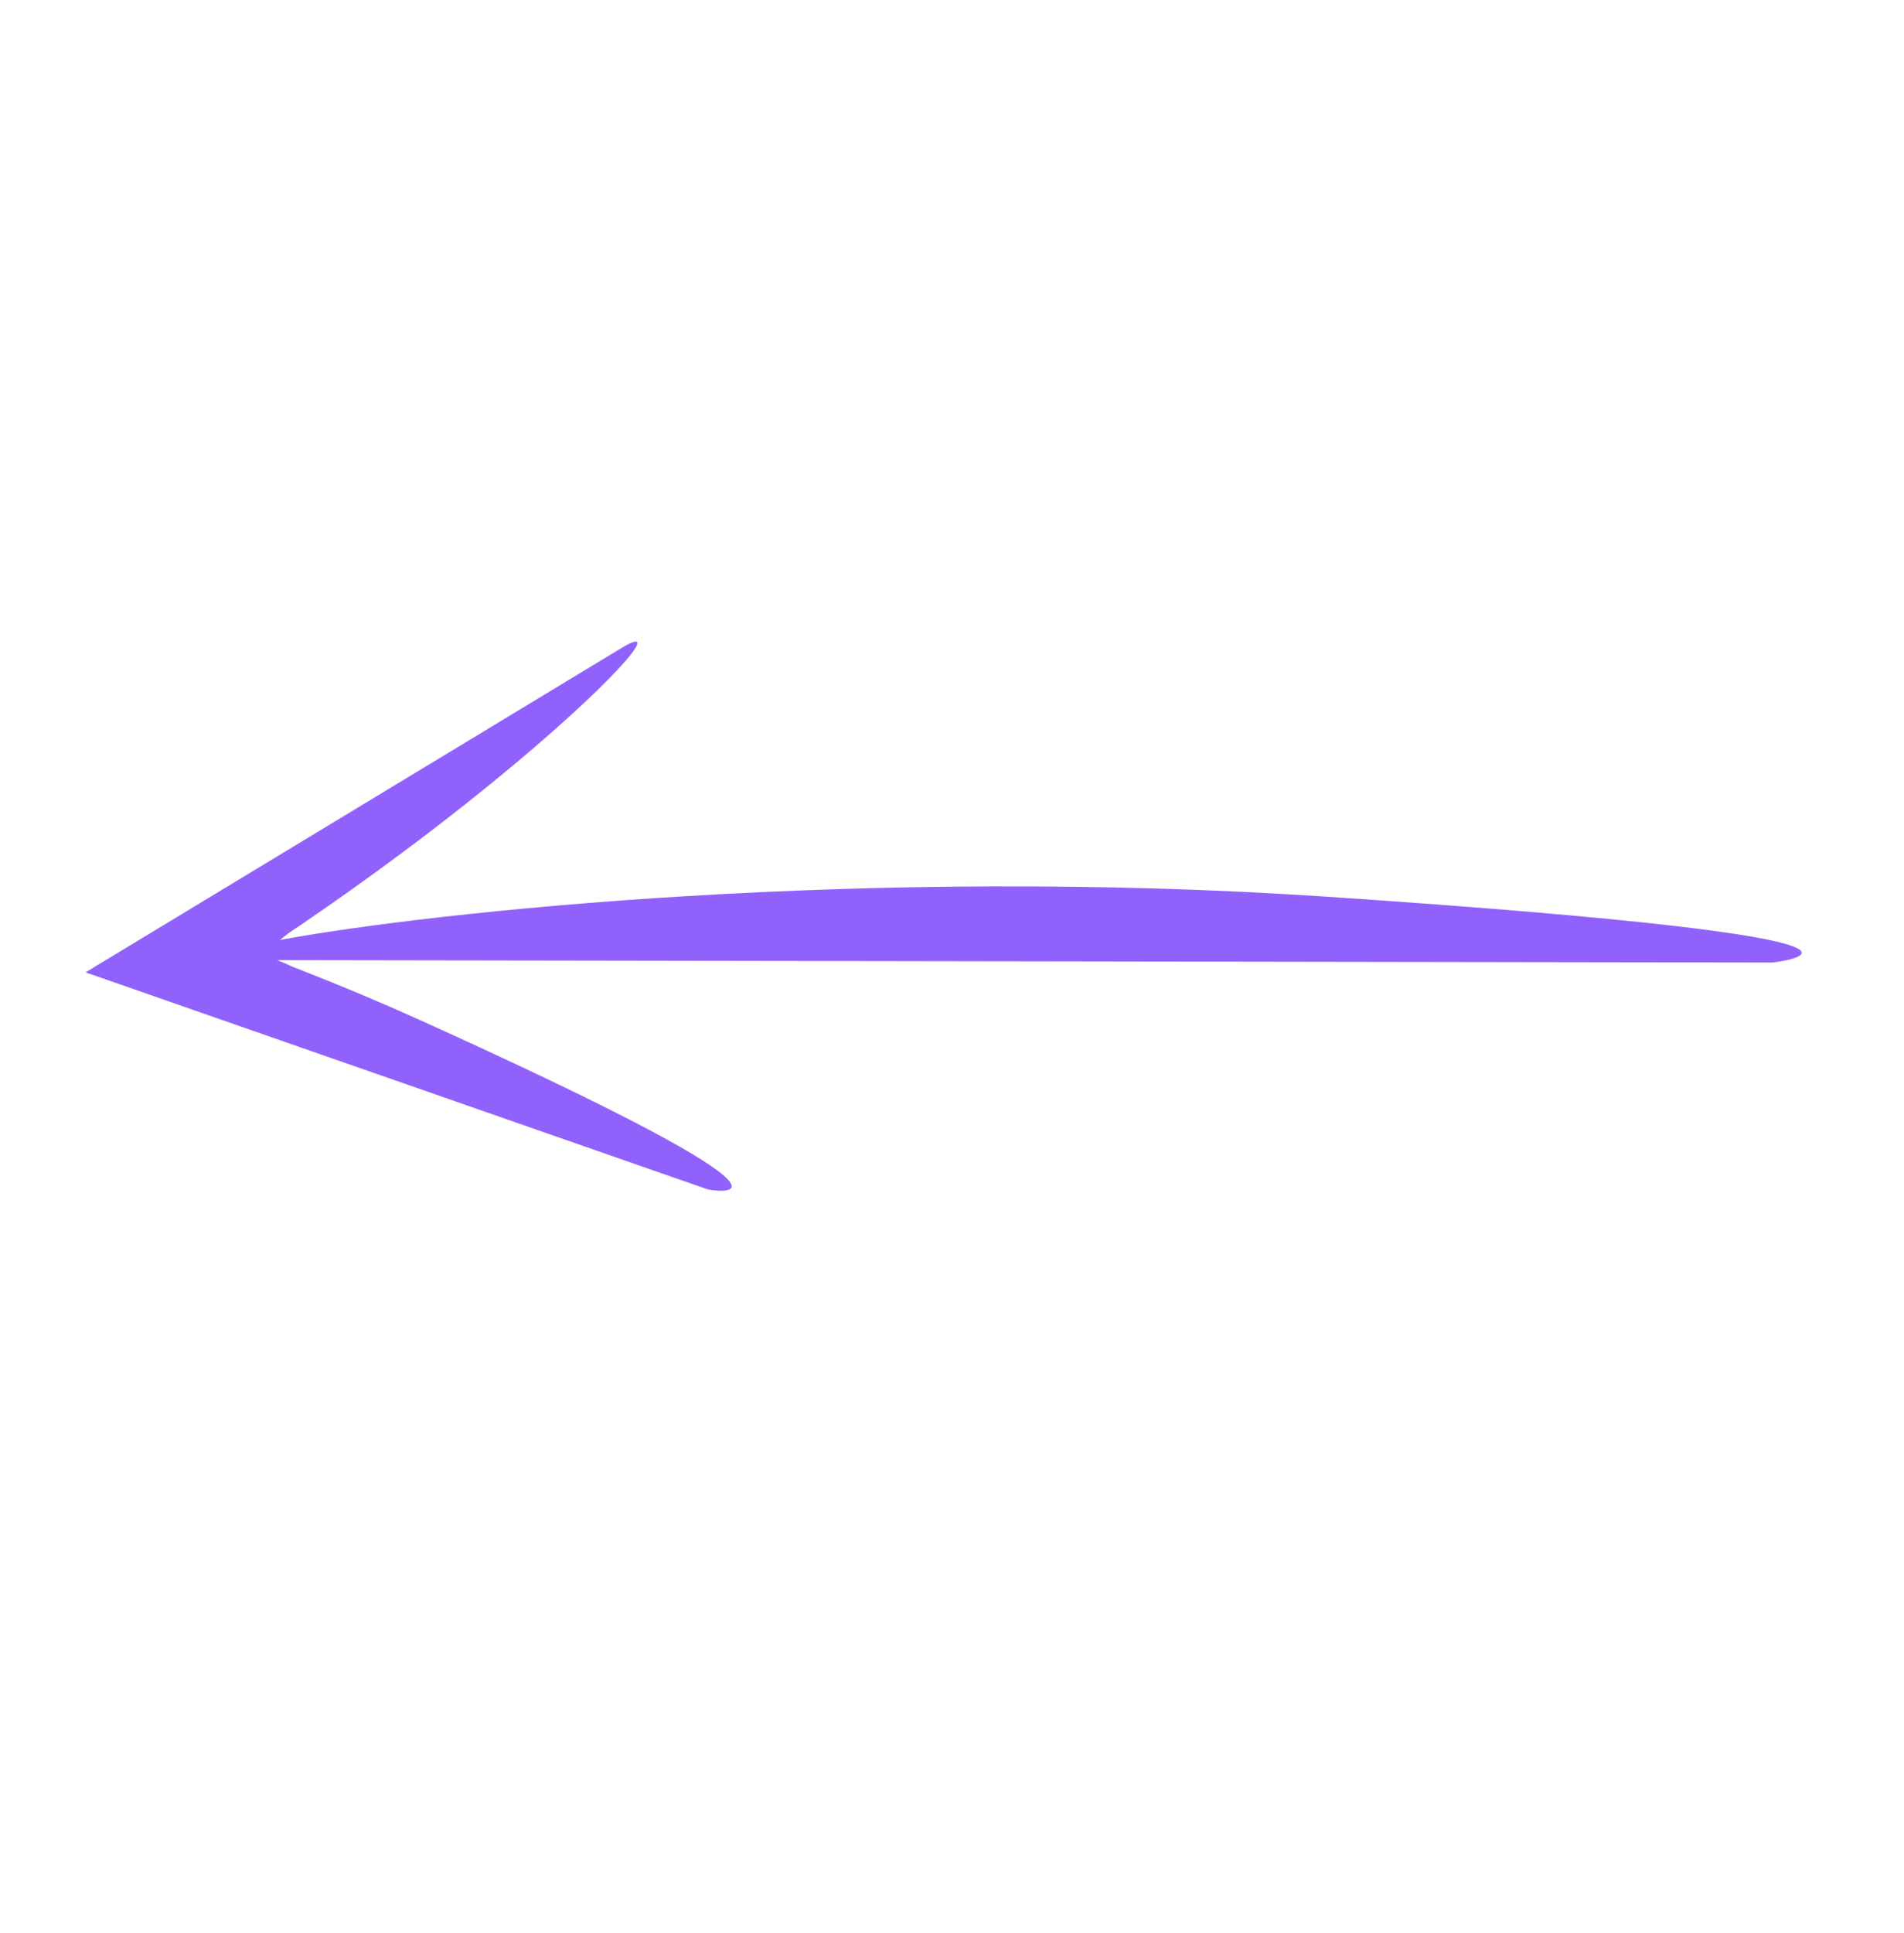 <?xml version="1.0" encoding="UTF-8"?> <svg xmlns="http://www.w3.org/2000/svg" width="67" height="68" viewBox="0 0 67 68" fill="none"><g clip-path="url(#clip0_2145_3858)"><path d="M16.677 25.935L21.868 22.794C23.184 21.998 22.118 23.381 19.369 25.798C17.994 27.006 16.199 28.473 14.07 30.055C13.005 30.846 11.858 31.666 10.638 32.497L10.177 32.809L10.148 32.828L10.136 32.837L10.117 32.853L10.077 32.884L10 32.946L9.851 33.062C15.308 32.056 30.483 30.452 46.709 31.542C69.394 33.067 62.374 33.856 62.374 33.856L16.748 33.783L9.758 33.772C9.763 33.773 9.768 33.775 9.772 33.777C9.871 33.817 9.971 33.859 10.075 33.905L10.234 33.977L10.275 33.996L10.296 34.006L10.358 34.03L10.617 34.131C11.999 34.671 13.393 35.254 14.785 35.883C30.055 42.784 24.915 41.84 24.915 41.84L3.011 34.202L16.677 25.935Z" fill="#9161FC"></path></g><defs><clipPath id="clip0_2145_3858"><rect width="47.084" height="47.084" fill="white" transform="matrix(-0.66 -0.751 -0.751 0.66 66.449 36)"></rect></clipPath></defs></svg> 